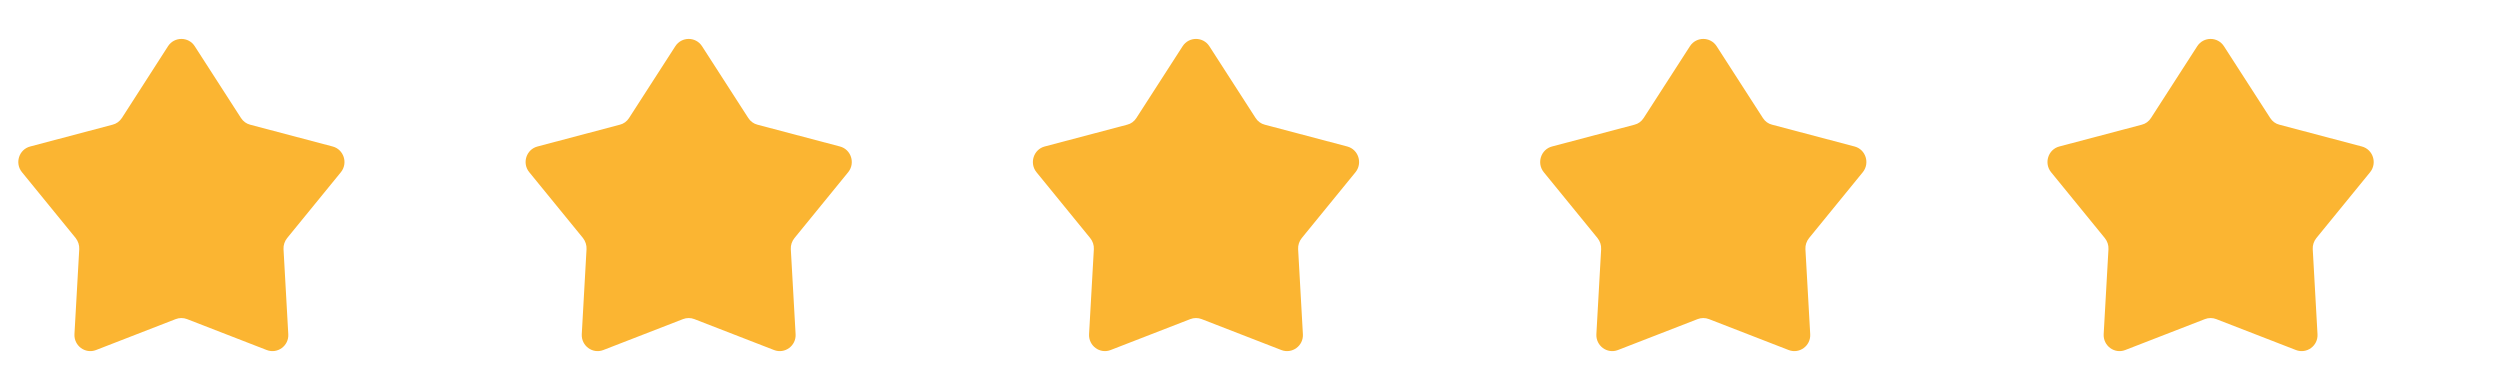 <?xml version="1.0" encoding="UTF-8"?>
<svg xmlns="http://www.w3.org/2000/svg" xmlns:xlink="http://www.w3.org/1999/xlink" width="96px" height="14px" viewBox="0 0 95 14" version="1.1">
<defs>
<clipPath id="clip1">
  <path d="M 0 1.289 L 12.809 1.289 L 12.809 13.594 L 0 13.594 Z M 0 1.289 "/>
</clipPath>
<clipPath id="clip2">
  <path d="M 19.48 1.289 L 32.289 1.289 L 32.289 13.594 L 19.48 13.594 Z M 19.48 1.289 "/>
</clipPath>
<clipPath id="clip3">
  <path d="M 39 1.289 L 51.77 1.289 L 51.77 13.594 L 39 13.594 Z M 39 1.289 "/>
</clipPath>
<clipPath id="clip4">
  <path d="M 58.441 1.289 L 71.25 1.289 L 71.25 13.594 L 58.441 13.594 Z M 58.441 1.289 "/>
</clipPath>
<clipPath id="clip5">
  <path d="M 78 1.289 L 90.73 1.289 L 90.73 13.594 L 78 13.594 Z M 78 1.289 "/>
</clipPath>
</defs>
<g id="surface1">
<g clip-path="url(#clip1)" clip-rule="nonzero">
<path style=" stroke:none;fill-rule:nonzero;fill:rgb(98.431%,70.98%,19.608%);fill-opacity:1;" d="M 5.953 1.773 C 6.195 1.402 6.738 1.402 6.977 1.773 L 8.754 4.531 C 8.836 4.66 8.965 4.754 9.109 4.789 L 12.273 5.625 C 12.703 5.738 12.871 6.266 12.59 6.613 L 10.527 9.141 C 10.43 9.262 10.379 9.414 10.387 9.566 L 10.57 12.832 C 10.598 13.277 10.156 13.602 9.742 13.441 L 6.684 12.254 C 6.543 12.199 6.387 12.199 6.246 12.254 L 3.188 13.441 C 2.773 13.602 2.336 13.277 2.359 12.832 L 2.543 9.566 C 2.551 9.414 2.5 9.262 2.406 9.141 L 0.344 6.613 C 0.059 6.266 0.227 5.738 0.66 5.625 L 3.82 4.789 C 3.969 4.754 4.094 4.66 4.18 4.531 Z M 5.953 1.773 "/>
</g>
<g clip-path="url(#clip2)" clip-rule="nonzero">
<path style=" stroke:none;fill-rule:nonzero;fill:rgb(98.431%,70.98%,19.608%);fill-opacity:1;" d="M 25.434 1.773 C 25.676 1.402 26.215 1.402 26.457 1.773 L 28.234 4.531 C 28.316 4.66 28.445 4.754 28.59 4.789 L 31.754 5.625 C 32.184 5.738 32.352 6.266 32.07 6.613 L 30.008 9.141 C 29.91 9.262 29.859 9.414 29.867 9.566 L 30.051 12.832 C 30.078 13.277 29.637 13.602 29.223 13.441 L 26.164 12.254 C 26.023 12.199 25.867 12.199 25.727 12.254 L 22.668 13.441 C 22.254 13.602 21.816 13.277 21.84 12.832 L 22.023 9.566 C 22.031 9.414 21.98 9.262 21.887 9.141 L 19.824 6.613 C 19.539 6.266 19.707 5.738 20.141 5.625 L 23.301 4.789 C 23.449 4.754 23.574 4.66 23.656 4.531 Z M 25.434 1.773 "/>
</g>
<g clip-path="url(#clip3)" clip-rule="nonzero">
<path style=" stroke:none;fill-rule:nonzero;fill:rgb(98.431%,70.98%,19.608%);fill-opacity:1;" d="M 44.914 1.773 C 45.156 1.402 45.695 1.402 45.938 1.773 L 47.715 4.531 C 47.797 4.66 47.926 4.754 48.07 4.789 L 51.234 5.625 C 51.664 5.738 51.832 6.266 51.551 6.613 L 49.488 9.141 C 49.391 9.262 49.34 9.414 49.348 9.566 L 49.531 12.832 C 49.559 13.277 49.117 13.602 48.703 13.441 L 45.645 12.254 C 45.504 12.199 45.348 12.199 45.207 12.254 L 42.148 13.441 C 41.734 13.602 41.297 13.277 41.32 12.832 L 41.504 9.566 C 41.512 9.414 41.461 9.262 41.363 9.141 L 39.301 6.613 C 39.02 6.266 39.188 5.738 39.617 5.625 L 42.781 4.789 C 42.93 4.754 43.055 4.66 43.137 4.531 Z M 44.914 1.773 "/>
</g>
<g clip-path="url(#clip4)" clip-rule="nonzero">
<path style=" stroke:none;fill-rule:nonzero;fill:rgb(98.431%,70.98%,19.608%);fill-opacity:1;" d="M 64.395 1.773 C 64.637 1.402 65.176 1.402 65.418 1.773 L 67.195 4.531 C 67.277 4.66 67.402 4.754 67.551 4.789 L 70.715 5.625 C 71.145 5.738 71.312 6.266 71.031 6.613 L 68.969 9.141 C 68.871 9.262 68.82 9.414 68.828 9.566 L 69.012 12.832 C 69.039 13.277 68.598 13.602 68.184 13.441 L 65.125 12.254 C 64.984 12.199 64.828 12.199 64.688 12.254 L 61.629 13.441 C 61.215 13.602 60.777 13.277 60.801 12.832 L 60.984 9.566 C 60.992 9.414 60.941 9.262 60.844 9.141 L 58.781 6.613 C 58.5 6.266 58.668 5.738 59.098 5.625 L 62.262 4.789 C 62.41 4.754 62.535 4.66 62.617 4.531 Z M 64.395 1.773 "/>
</g>
<g clip-path="url(#clip5)" clip-rule="nonzero">
<path style=" stroke:none;fill-rule:nonzero;fill:rgb(98.431%,70.98%,19.608%);fill-opacity:1;" d="M 83.875 1.773 C 84.117 1.402 84.656 1.402 84.898 1.773 L 86.676 4.531 C 86.758 4.66 86.883 4.754 87.031 4.789 L 90.195 5.625 C 90.625 5.738 90.793 6.266 90.512 6.613 L 88.449 9.141 C 88.352 9.262 88.301 9.414 88.309 9.566 L 88.492 12.832 C 88.52 13.277 88.078 13.602 87.664 13.441 L 84.605 12.254 C 84.465 12.199 84.309 12.199 84.168 12.254 L 81.109 13.441 C 80.695 13.602 80.258 13.277 80.281 12.832 L 80.465 9.566 C 80.473 9.414 80.422 9.262 80.324 9.141 L 78.262 6.613 C 77.98 6.266 78.148 5.738 78.578 5.625 L 81.742 4.789 C 81.891 4.754 82.016 4.66 82.098 4.531 Z M 83.875 1.773 "/>
</g>
</g>
</svg>
